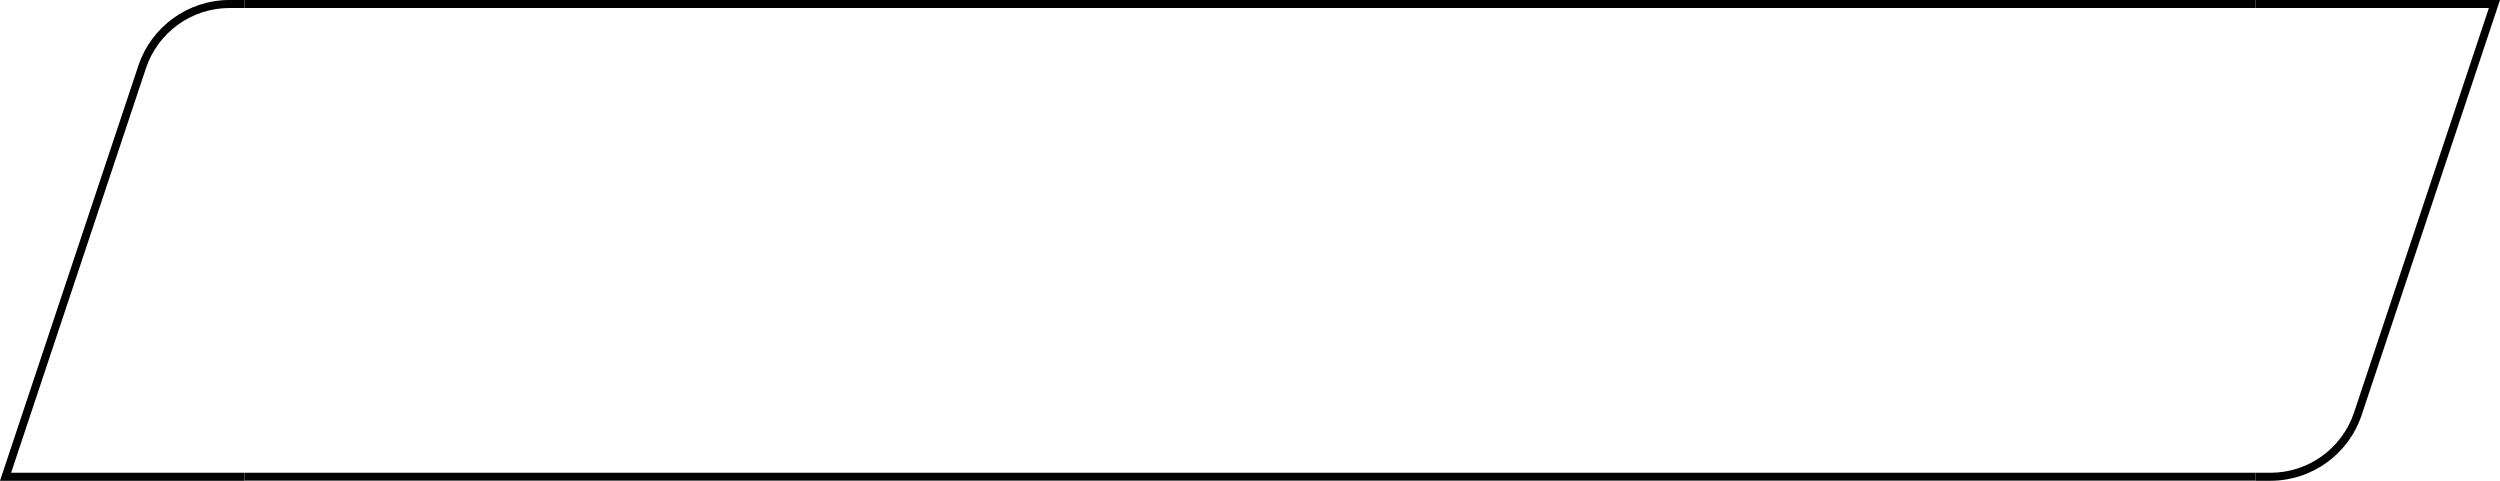 <?xml version="1.0" encoding="UTF-8"?> <svg xmlns="http://www.w3.org/2000/svg" width="312" height="60" viewBox="0 0 312 60" fill="none"> <path d="M17.265 8.205C18.898 3.305 23.484 0 28.649 0H30.5V1H29.5H28.649C23.914 1 19.711 4.03 18.214 8.521L1.387 59H29.5H30.5V60H0L17.265 8.205Z" fill="black"></path> <path d="M30.5 1H281.5V-1H30.5V1ZM281.5 59H30.5V61H281.5V59Z" fill="black" mask="url(#path-2-inside-1_2462_34681)"></path> <path d="M294.735 51.795C293.102 56.695 288.516 60 283.351 60H281.5V59H282.5H283.351C288.086 59 292.289 55.97 293.786 51.478L310.613 1H282.5H281.5V0H312L294.735 51.795Z" fill="black"></path> </svg> 